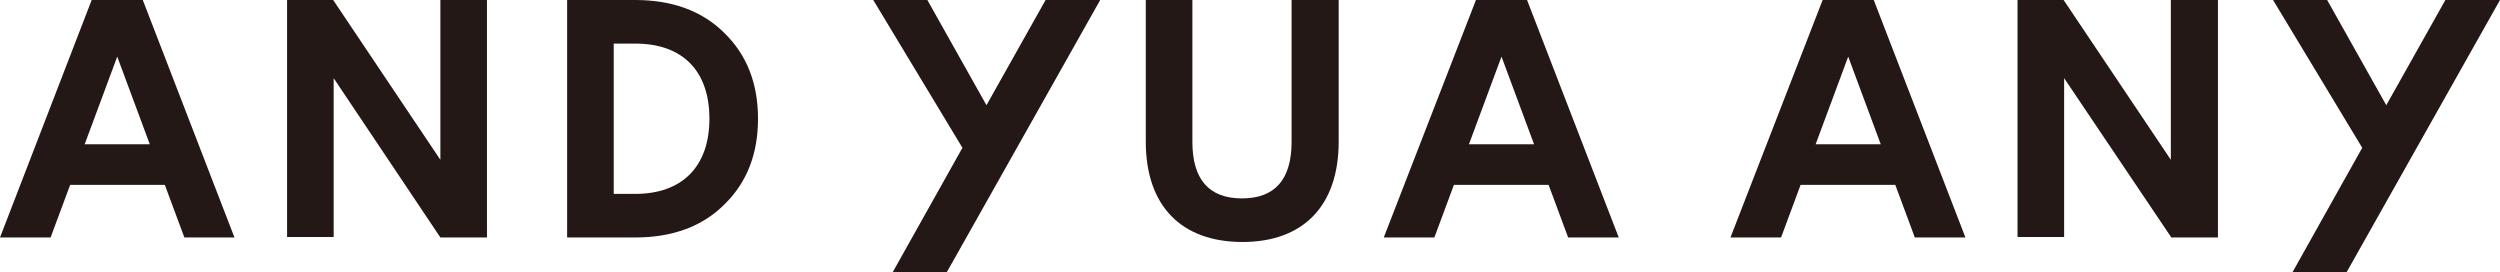 <?xml version="1.0" encoding="utf-8"?>
<!-- Generator: Adobe Illustrator 24.0.2, SVG Export Plug-In . SVG Version: 6.00 Build 0)  -->
<svg version="1.1" id="レイヤー_1" xmlns="http://www.w3.org/2000/svg" xmlns:xlink="http://www.w3.org/1999/xlink" x="0px"
	 y="0px" viewBox="0 0 499 54.3" style="enable-background:new 0 0 499 54.3;" xml:space="preserve">
<style type="text/css">
	.st0{fill:#231815;}
</style>
<g>
	<path class="st0" d="M28.5,0l18.3,47.4H36.8l-3.9-10.5H14l-3.9,10.5H0L18.3,0H28.5z M23.4,11.3l-6.5,17.5h13L23.4,11.3z"/>
	<path class="st0" d="M304.8,0l18.3,47.4H313l-3.9-10.5h-18.9l-3.9,10.5h-10.1L294.6,0H304.8z M299.7,11.3l-6.5,17.5h13L299.7,11.3z
		"/>
	<path class="st0" d="M374,0l18.3,47.4h-10.1l-3.9-10.5h-18.9l-3.9,10.5h-10.1L363.8,0H374z M368.9,11.3l-6.5,17.5h13L368.9,11.3z"
		/>
	<path class="st0" d="M97.2,0v47.4h-9.3L66.6,15.6v31.7h-9.3V0h9.2l21.4,31.9V0H97.2z"/>
	<path class="st0" d="M442.7,0v47.4h-9.3L412,15.6v31.7h-9.3V0h9.2l21.4,31.9V0H442.7z"/>
	<path class="st0" d="M126.8,0c7.4,0,13.4,2.2,17.8,6.6c4.5,4.4,6.7,10.1,6.7,17.1c0,7-2.2,12.7-6.7,17.1
		c-4.4,4.4-10.4,6.6-17.8,6.6h-13.6V0H126.8z M122.5,8.7v30h4.3c9.4,0,14.8-5.5,14.8-15c0-9.5-5.3-15-14.8-15H122.5z"/>
	<path class="st0" d="M499,0l-30.6,54.3h-10.8l13.9-24.8L453.7,0h10.8l11.8,21l11.8-21H499z"/>
	<path class="st0" d="M219.6,0L189,54.3h-10.8l13.9-24.8L174.3,0h10.8l11.8,21l11.8-21H219.6z"/>
	<path class="st0" d="M267.2,0v28.3c0,12.7-7,20-19.2,20c-12.2,0-19.3-7.2-19.3-20V0h9.3v28.3c0,7.5,3.3,11.3,9.9,11.3
		c6.6,0,9.9-3.8,9.9-11.3V0H267.2z"/>
</g>
</svg>
